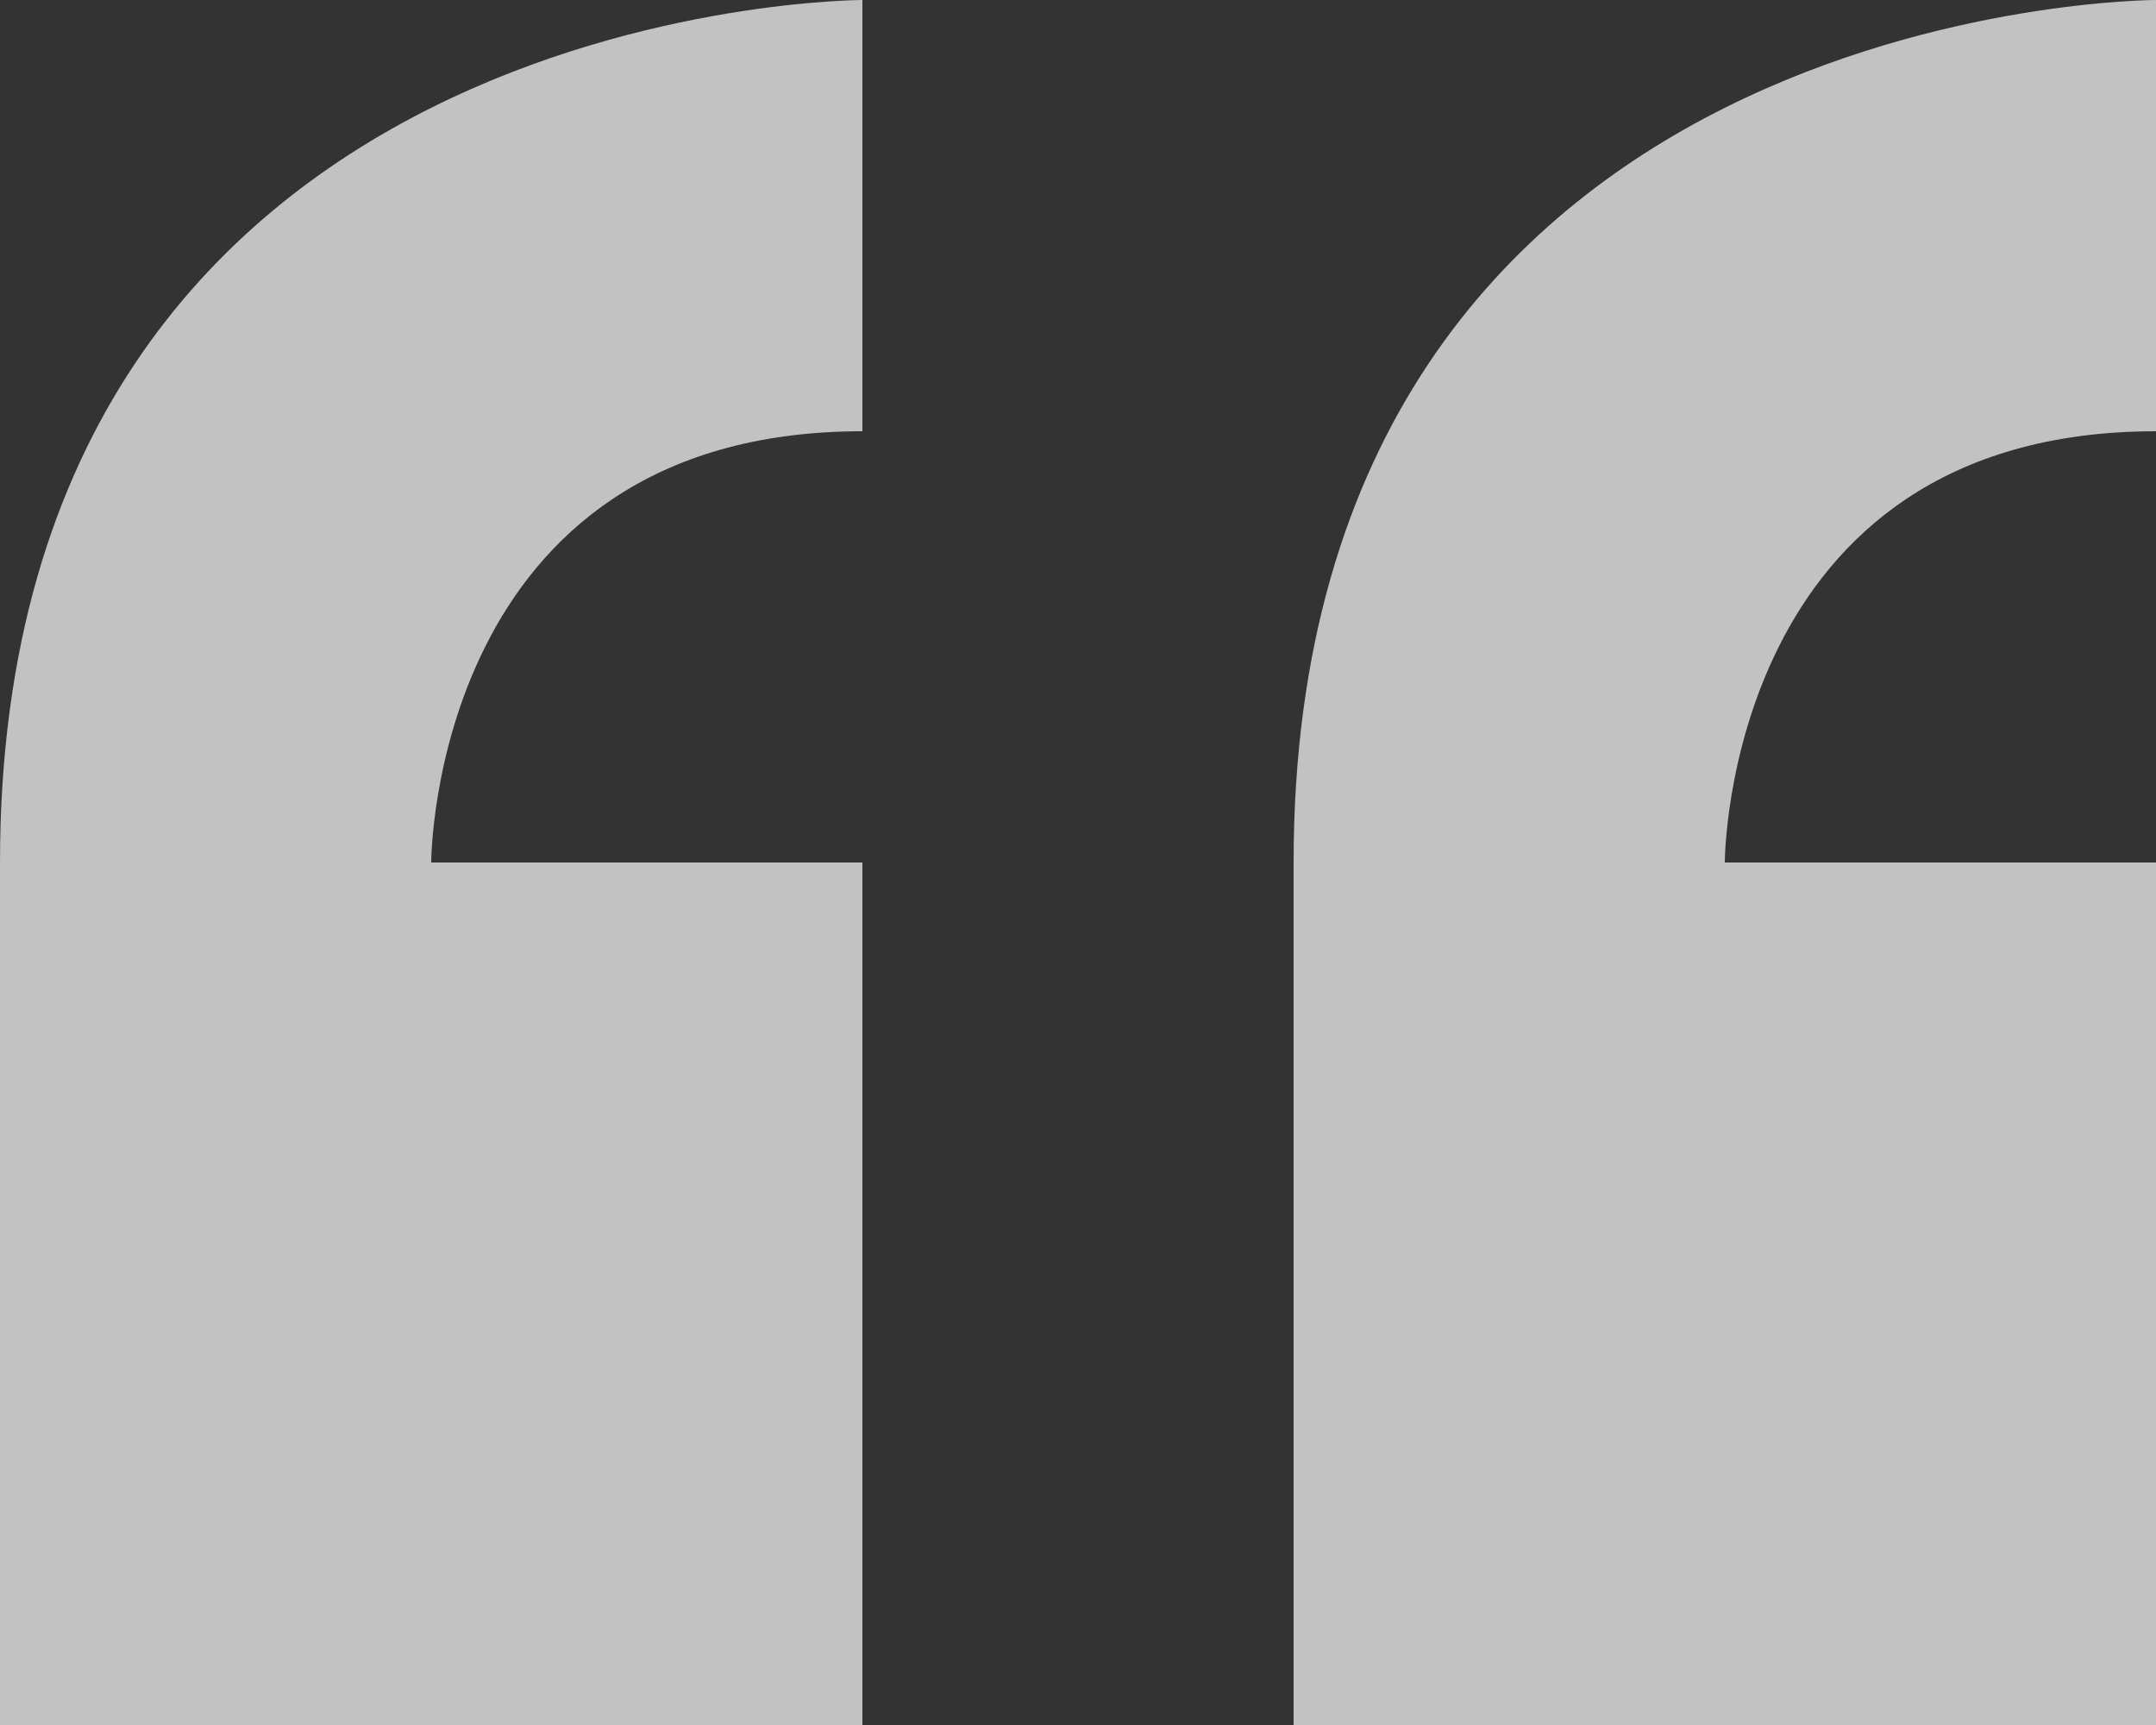 <svg width="65" height="52" viewBox="0 0 65 52" fill="none" xmlns="http://www.w3.org/2000/svg">
<rect x="0" y="0" width="65" height="52" fill="#333333" stroke="none"/>
<g clip-path="url(#clip0_6003_21465)">
<path d="M0 26V52H26V26H13C13 26 13 13 26 13V0C26 0 0 0 0 26ZM65 13V0C65 0 39 0 39 26V52H65V26H52C52 26 52 13 65 13Z" fill="white" fill-opacity="0.7"/>
</g>
<defs>
<clipPath id="clip0_6003_21465">
<rect width="65" height="52" fill="white"/>
</clipPath>
</defs>
</svg>
